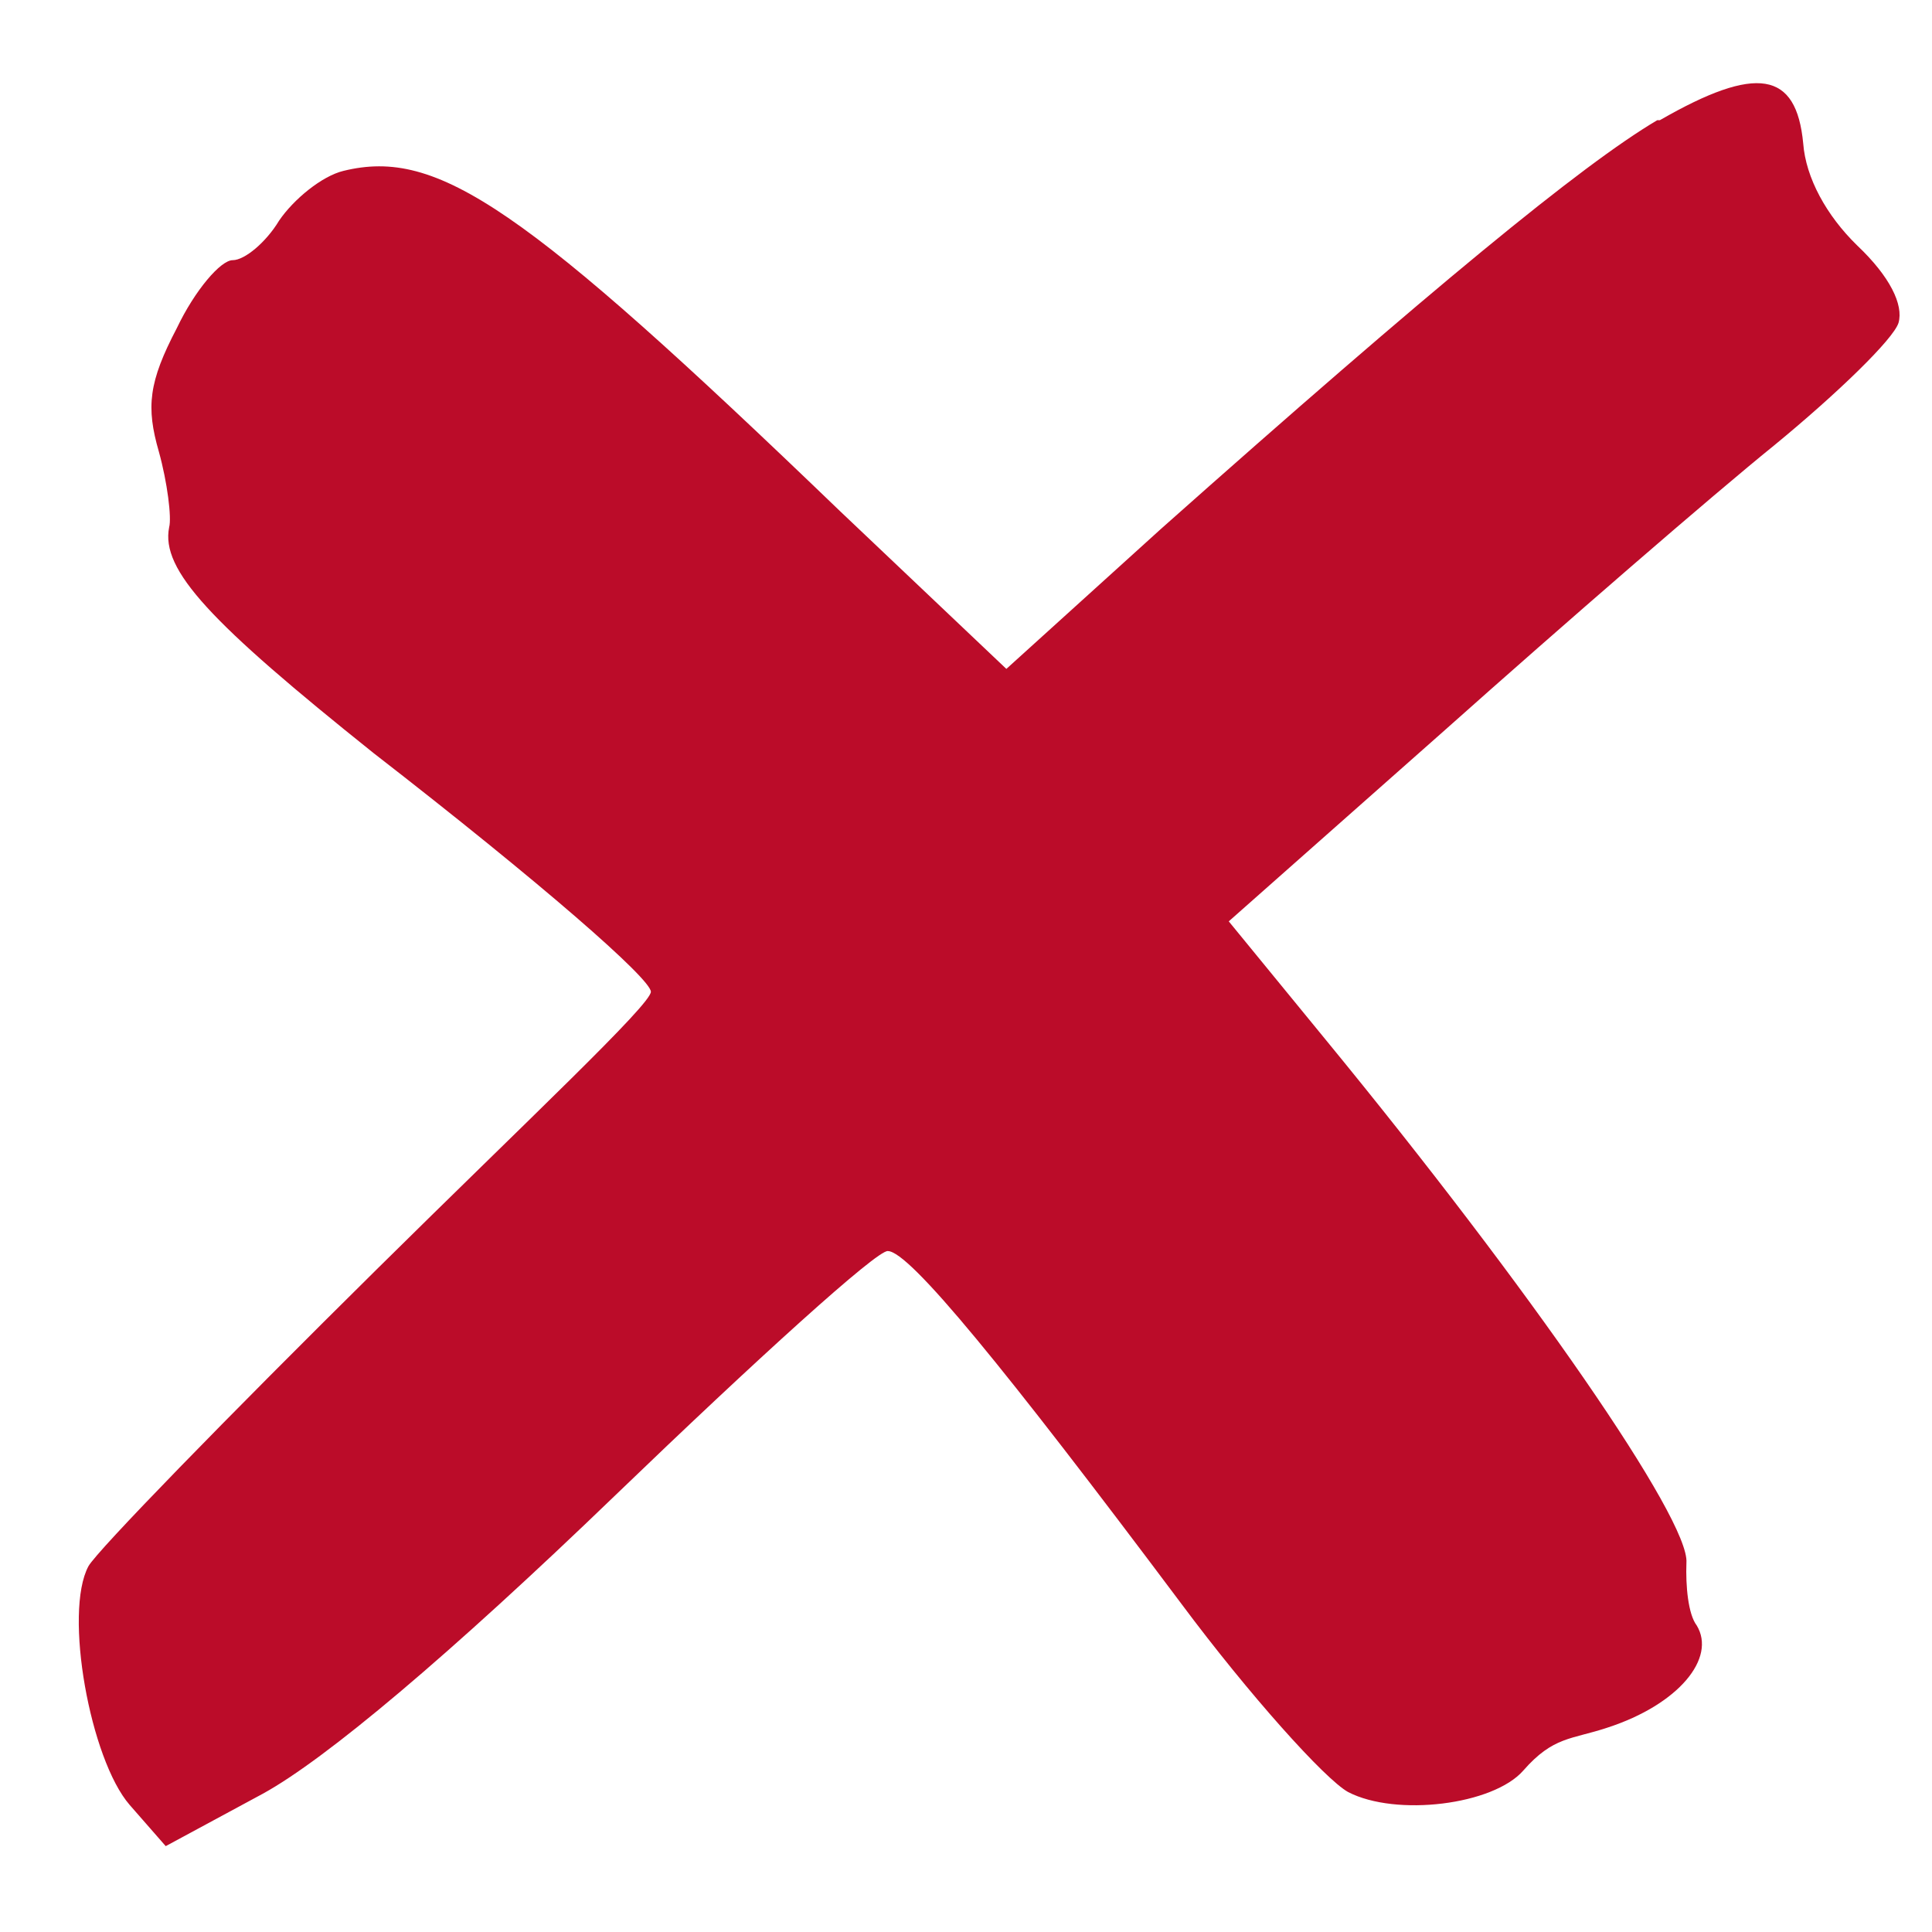 <?xml version="1.0" encoding="UTF-8"?>
<svg id="Ebene_1" data-name="Ebene 1" xmlns="http://www.w3.org/2000/svg" version="1.1" viewBox="0 0 225 225">
  <defs>
    <style>
      .cls-1 {
        fill: #bb0c29;
        stroke-width: 0px;
      }
    </style>
  </defs>
  <path class="cls-1" d="M193,14c-8.8,5.2-26.3,19.6-57.8,47.6l-18,16.3-19.4-18.4C60.9,24,51,17.2,40,19.9c-2.5.6-5.8,3.3-7.5,5.8-1.5,2.5-4,4.6-5.4,4.6s-4.4,3.5-6.5,7.9c-3.3,6.3-3.6,9.2-2.1,14.4,1,3.6,1.5,7.7,1.2,8.8-1,5,4.8,11.1,23.8,26.3,19.6,15.2,32.3,26.3,32.3,27.8s-14.4,15-31.9,32.3c-17.5,17.3-32.6,32.8-33.6,34.6-2.9,5.4.2,22.5,4.8,27.8l4.2,4.8,11.3-6.1c7.3-4,21.7-16.1,41.1-34.8,16.3-15.7,30.5-28.6,31.7-28.4,2.5,0,13.6,13.6,34.2,41.1,7.9,10.6,16.7,20.4,19.4,21.9,5.6,2.9,16.9,1.5,20.4-2.5s5.6-3.6,9.8-5c8.3-2.7,12.7-8.1,10.4-11.9-1-1.3-1.3-4.6-1.2-7.3.4-5-18.2-31.9-42-60.9l-11.3-13.8,25.2-22.3c13.8-12.3,31.1-27.3,38.4-33.2,7.3-6,13.8-12.3,14.4-14.2.6-2.1-1-5.4-4.8-9-3.6-3.5-6-7.9-6.3-11.9-.8-8.4-5.4-9.2-16.7-2.7h0Z"/>
</svg>